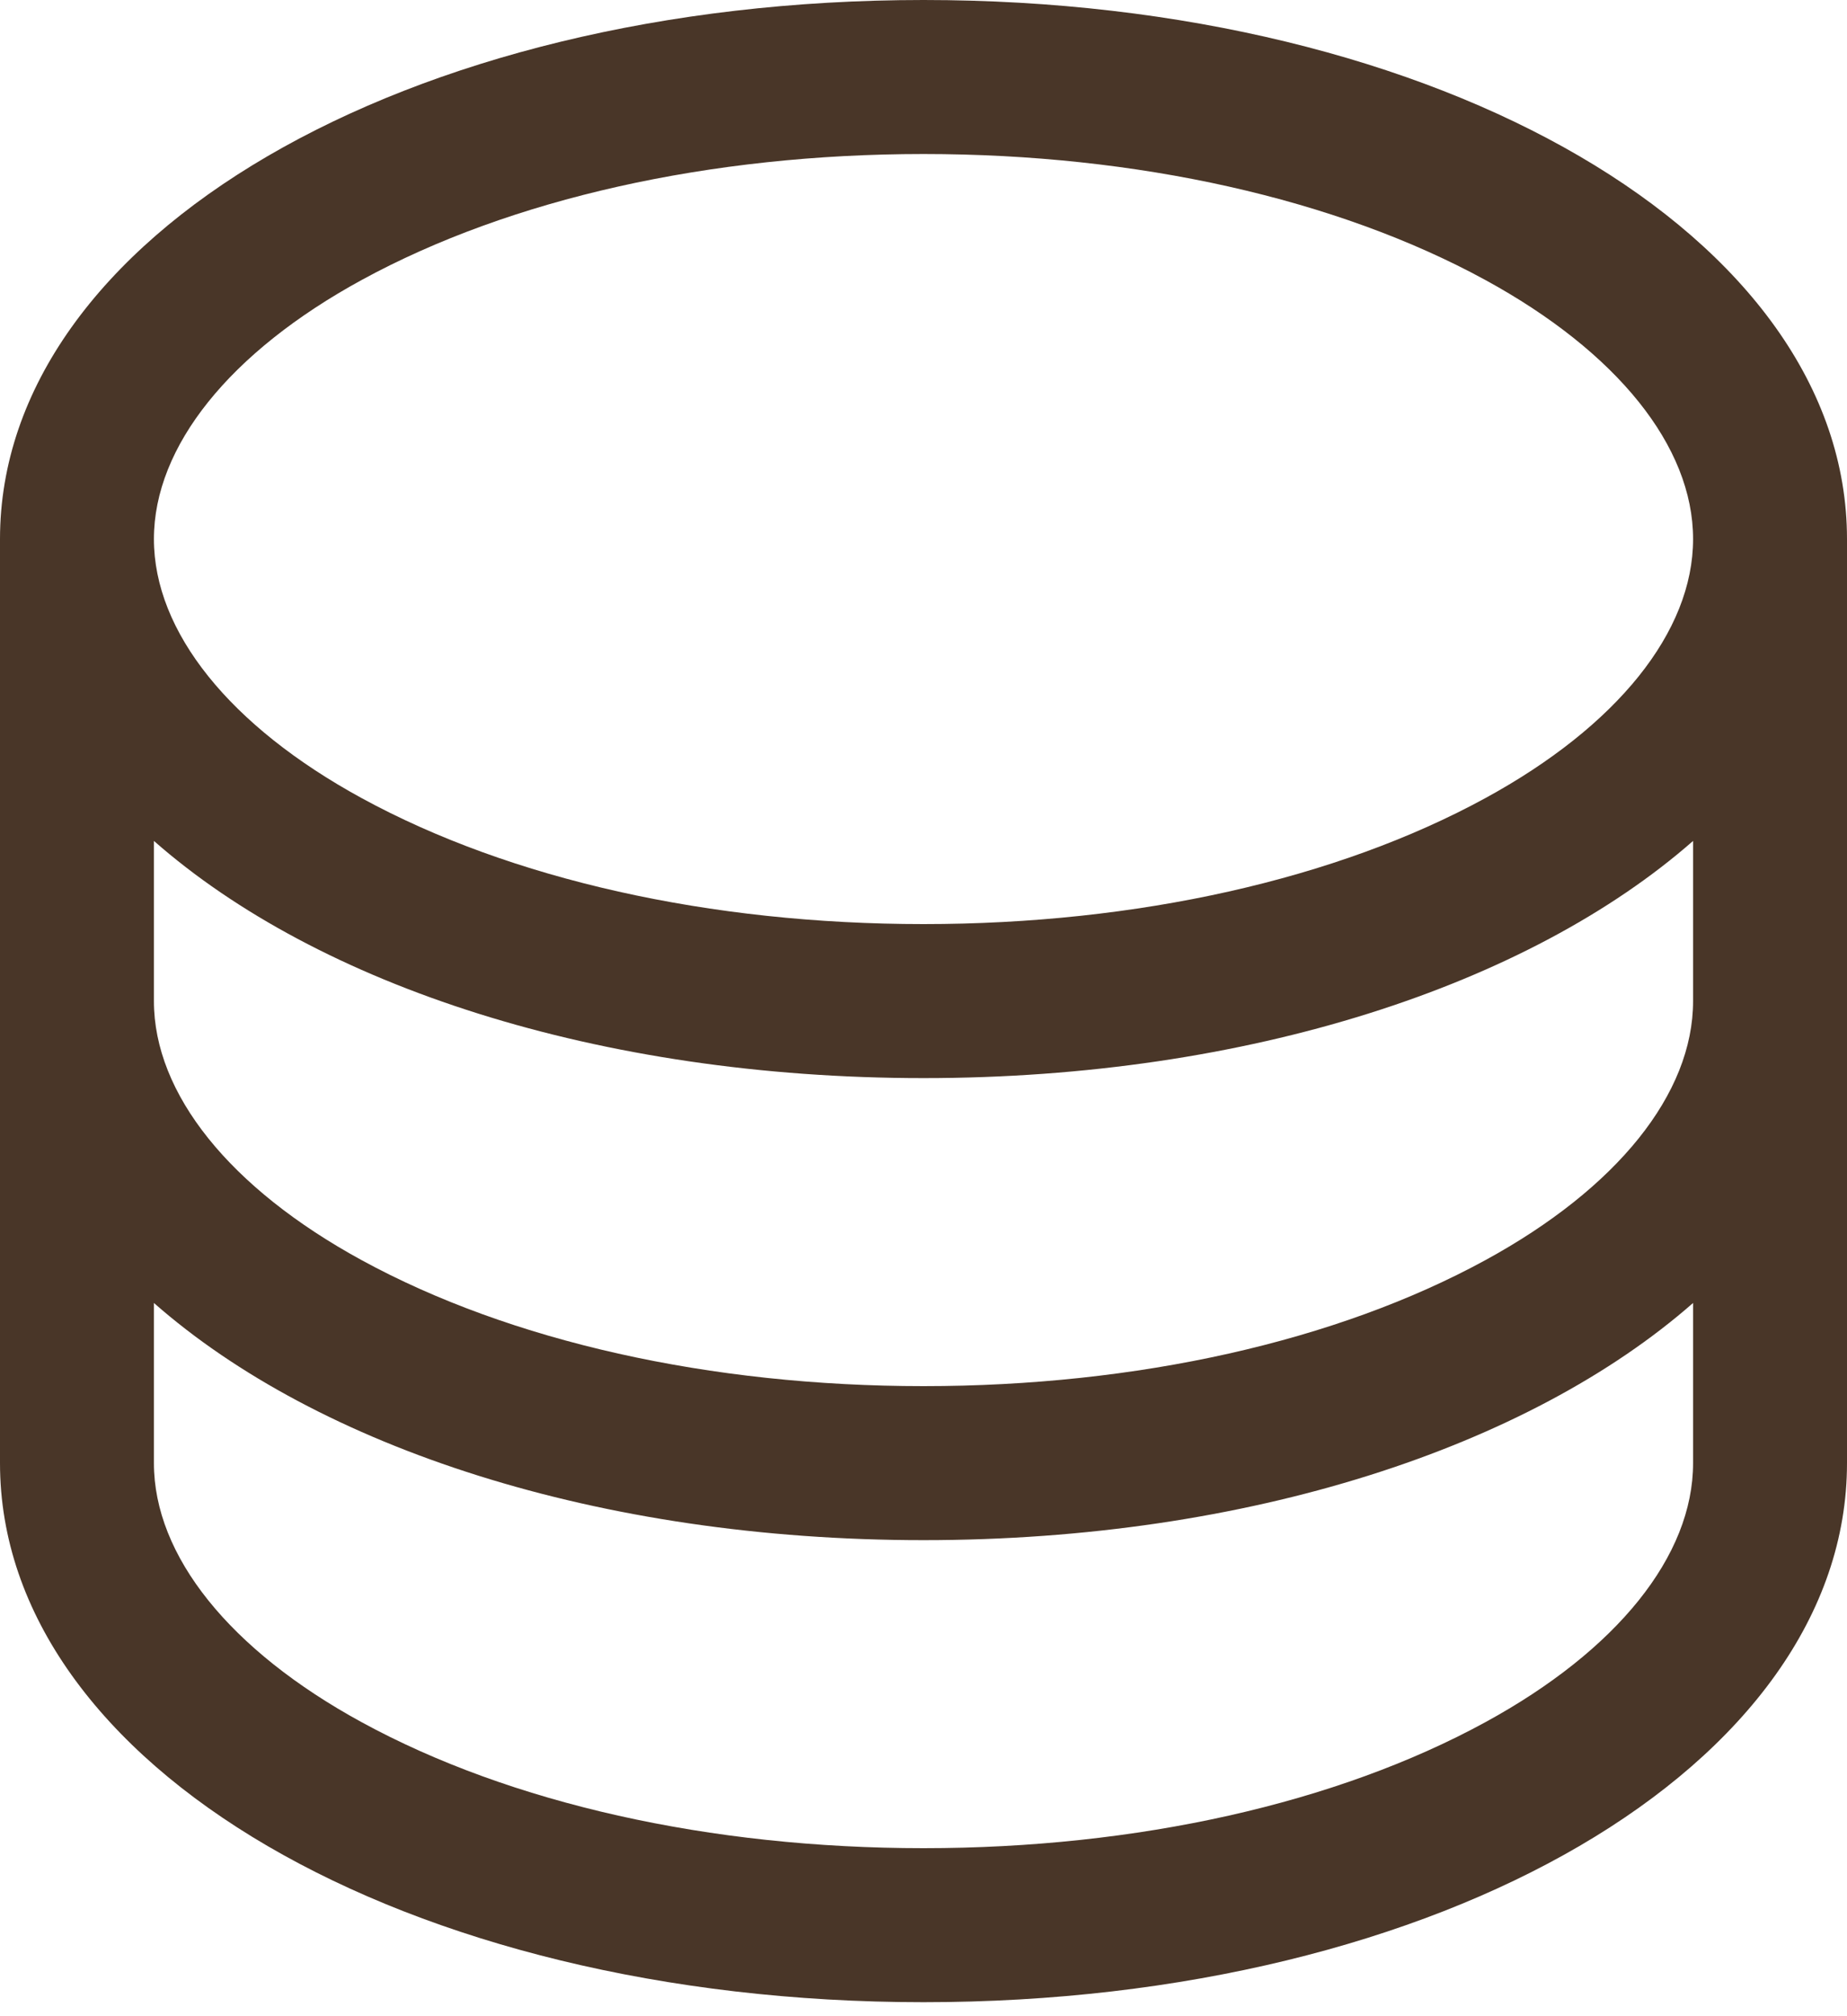 <?xml version="1.0" encoding="UTF-8" standalone="no"?>
<!DOCTYPE svg PUBLIC "-//W3C//DTD SVG 1.1//EN" "http://www.w3.org/Graphics/SVG/1.1/DTD/svg11.dtd">
<svg width="100%" height="100%" viewBox="0 0 33 36" version="1.1" xmlns="http://www.w3.org/2000/svg" xmlns:xlink="http://www.w3.org/1999/xlink" xml:space="preserve" xmlns:serif="http://www.serif.com/" style="fill-rule:evenodd;clip-rule:evenodd;stroke-linejoin:round;stroke-miterlimit:2;">
    <g transform="matrix(1,0,0,1,-5.5,-4.125)">
        <path d="M22,4.125C12.748,4.125 5.5,8.353 5.5,13.75L5.5,30.25C5.5,35.647 12.748,39.875 22,39.875C31.252,39.875 38.5,35.647 38.5,30.25L38.5,13.75C38.5,8.353 31.252,4.125 22,4.125ZM35.75,22C35.75,23.653 34.396,25.34 32.036,26.627C29.379,28.076 25.814,28.875 22,28.875C18.186,28.875 14.621,28.076 11.964,26.627C9.604,25.34 8.25,23.653 8.25,22L8.25,19.14C11.182,21.718 16.196,23.375 22,23.375C27.804,23.375 32.818,21.711 35.75,19.14L35.75,22ZM11.964,9.123C14.621,7.674 18.186,6.875 22,6.875C25.814,6.875 29.379,7.674 32.036,9.123C34.396,10.411 35.75,12.097 35.75,13.75C35.75,15.403 34.396,17.09 32.036,18.377C29.379,19.826 25.814,20.625 22,20.625C18.186,20.625 14.621,19.826 11.964,18.377C9.604,17.09 8.25,15.403 8.25,13.75C8.25,12.097 9.604,10.411 11.964,9.123ZM32.036,34.877C29.379,36.326 25.814,37.125 22,37.125C18.186,37.125 14.621,36.326 11.964,34.877C9.604,33.59 8.25,31.903 8.25,30.25L8.25,27.39C11.182,29.968 16.196,31.625 22,31.625C27.804,31.625 32.818,29.961 35.75,27.39L35.75,30.25C35.75,31.903 34.396,33.59 32.036,34.877Z" style="fill:rgb(73,54,40);fill-rule:nonzero;"/>
    </g>
</svg>
